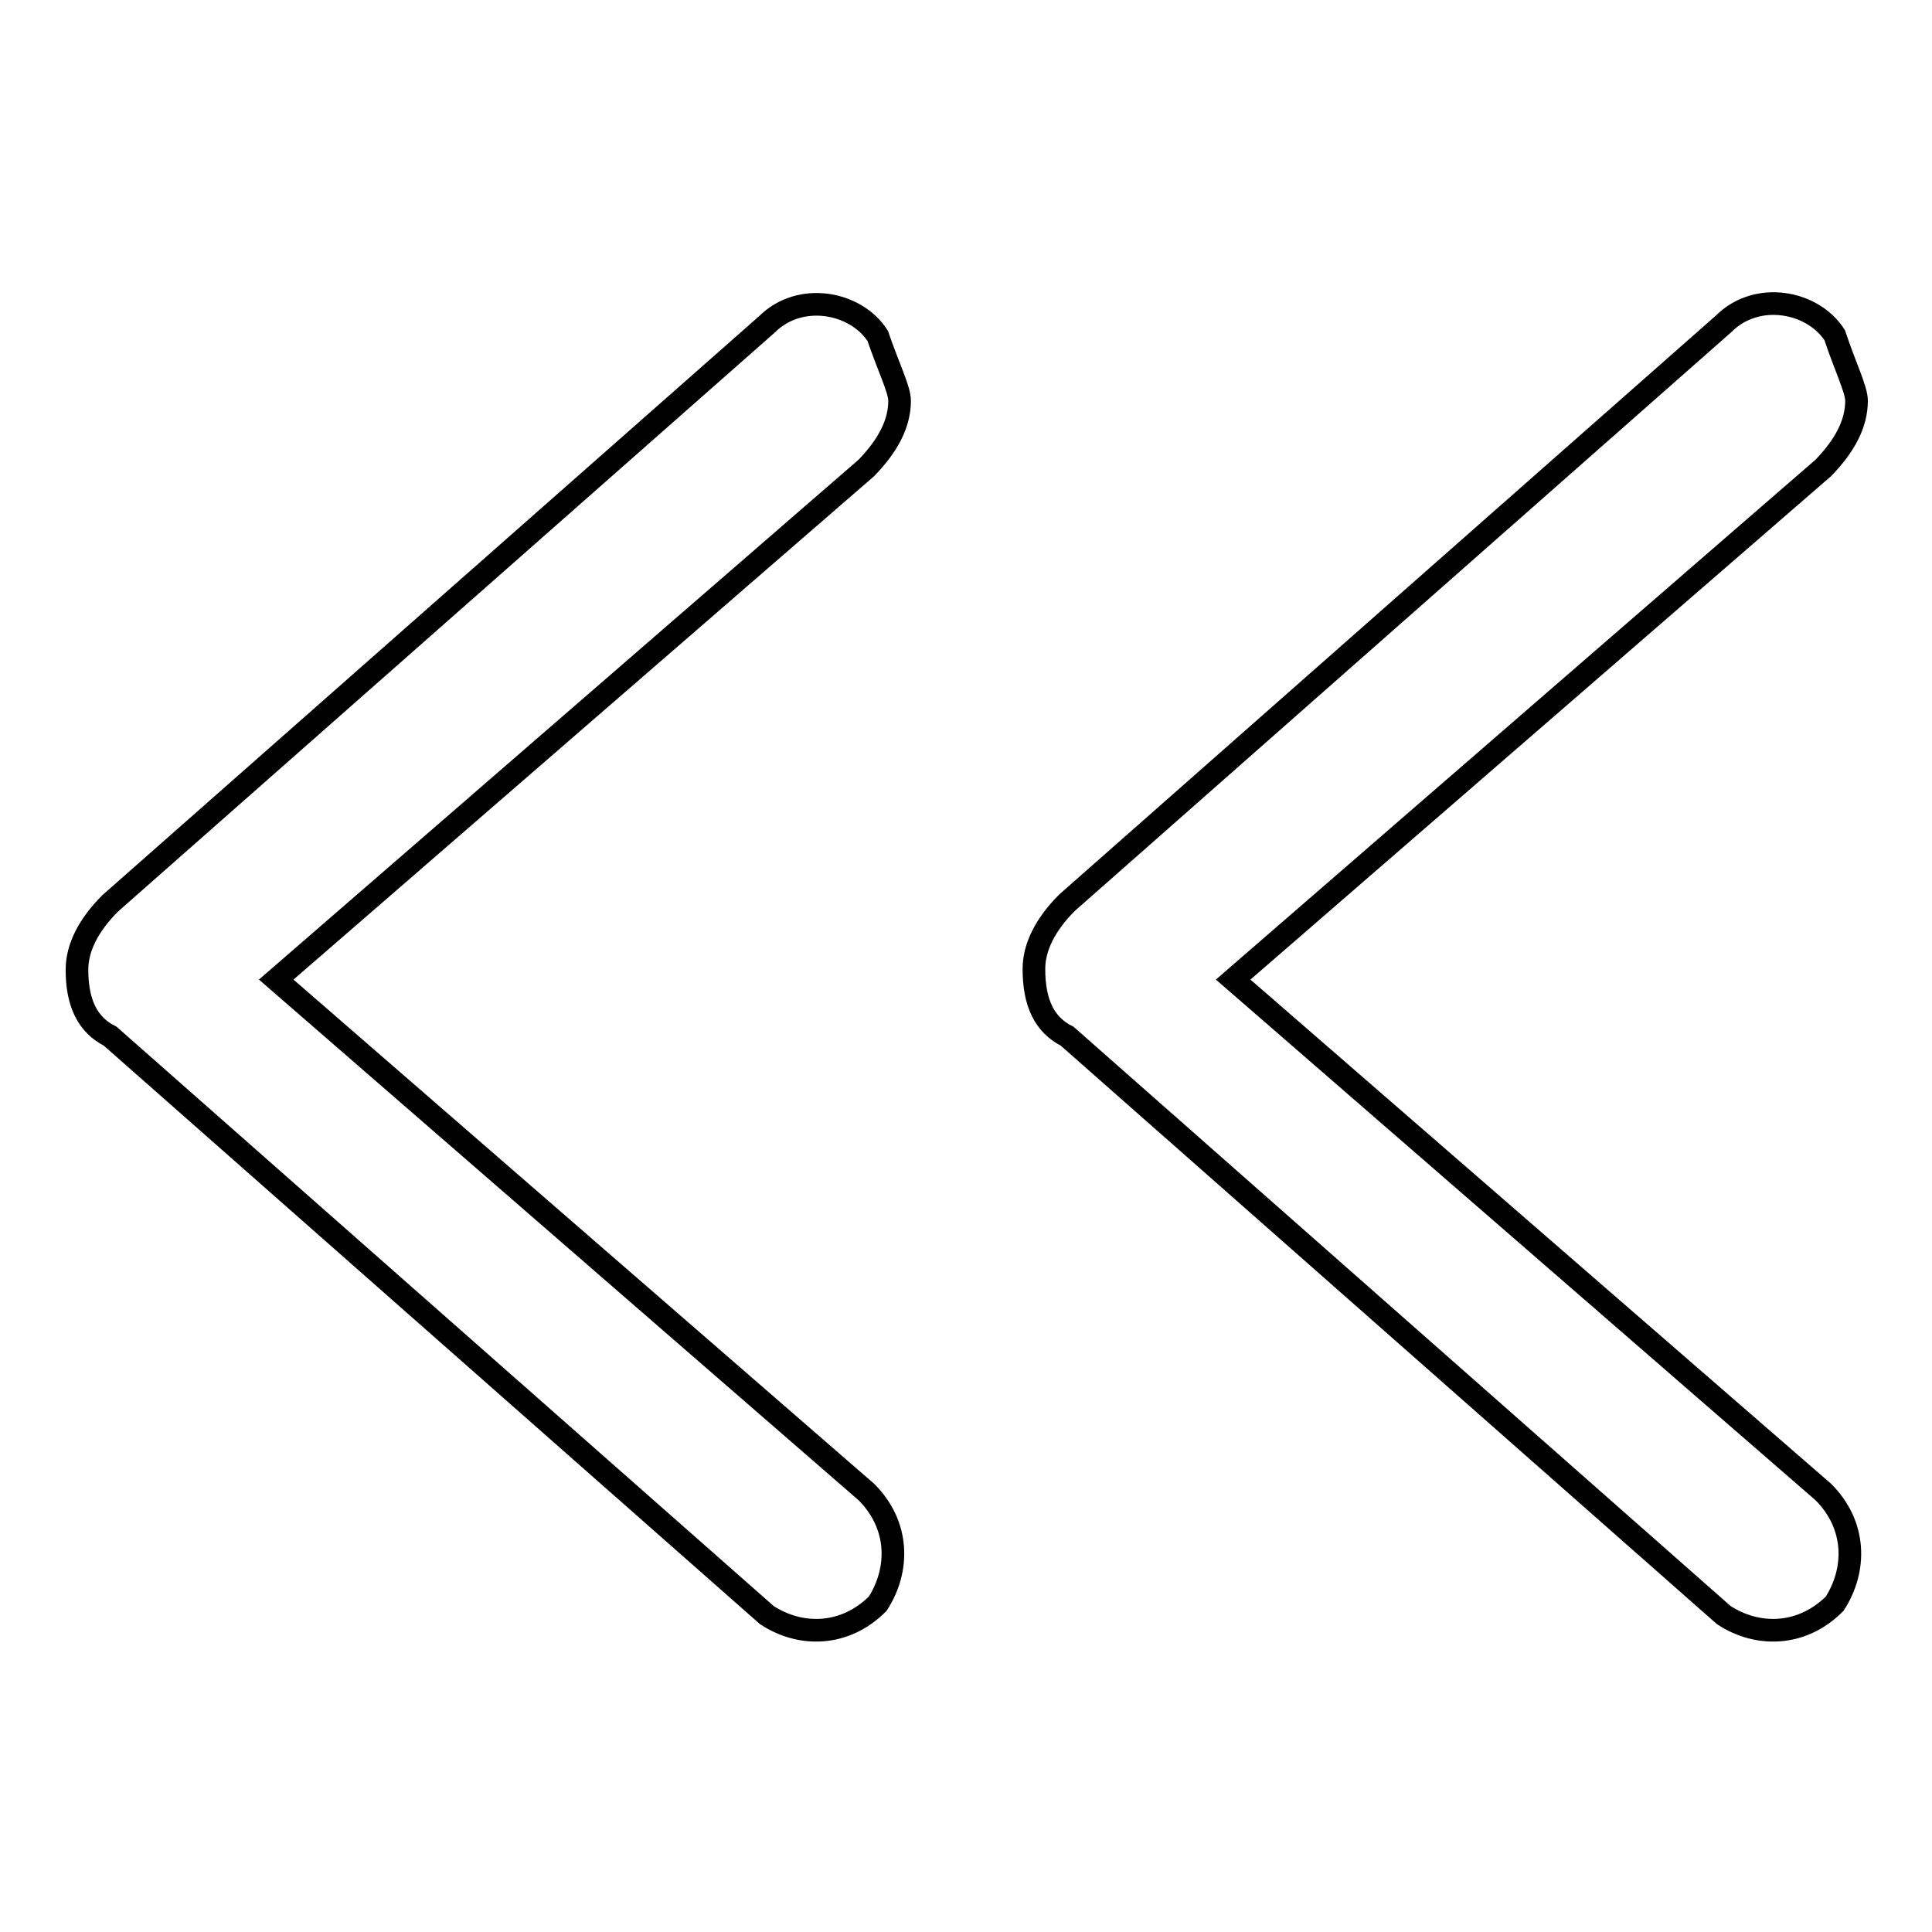 <?xml version="1.0" encoding="utf-8"?>
<!-- Svg Vector Icons : http://www.onlinewebfonts.com/icon -->
<!DOCTYPE svg PUBLIC "-//W3C//DTD SVG 1.1//EN" "http://www.w3.org/Graphics/SVG/1.1/DTD/svg11.dtd">
<svg version="1.1" xmlns="http://www.w3.org/2000/svg" xmlns:xlink="http://www.w3.org/1999/xlink" x="0px" y="0px" viewBox="0 0 256 256" enable-background="new 0 0 256 256" xml:space="preserve">
<g><g><path stroke-width="3" fill-opacity="0" stroke="#000000"  d="M119.2,53.1c0,3-1.5,5.9-4.4,8.9l-78.2,67.8l78.2,67.9c4.4,4.4,4.4,10.3,1.5,14.8c-4.4,4.4-10.3,4.4-14.7,1.5l-87-76.7c-3-1.5-4.4-4.4-4.4-8.8c0-2.9,1.5-5.9,4.4-8.8l87-76.7c4.4-4.4,11.8-3,14.7,1.5C117.7,48.6,119.2,51.6,119.2,53.1L119.2,53.1z"/><path stroke-width="3" fill-opacity="0" stroke="#000000"  d="M246,53.1c0,3-1.5,5.9-4.4,8.9l-78.2,67.8l78.2,67.9c4.4,4.4,4.4,10.3,1.5,14.8c-4.4,4.4-10.3,4.4-14.7,1.5l-87-76.7c-3-1.5-4.4-4.4-4.4-8.9c0-2.9,1.5-5.9,4.4-8.8l87-76.7c4.4-4.4,11.8-3,14.7,1.5C244.5,48.6,246,51.6,246,53.1L246,53.1z"/></g></g>
</svg>